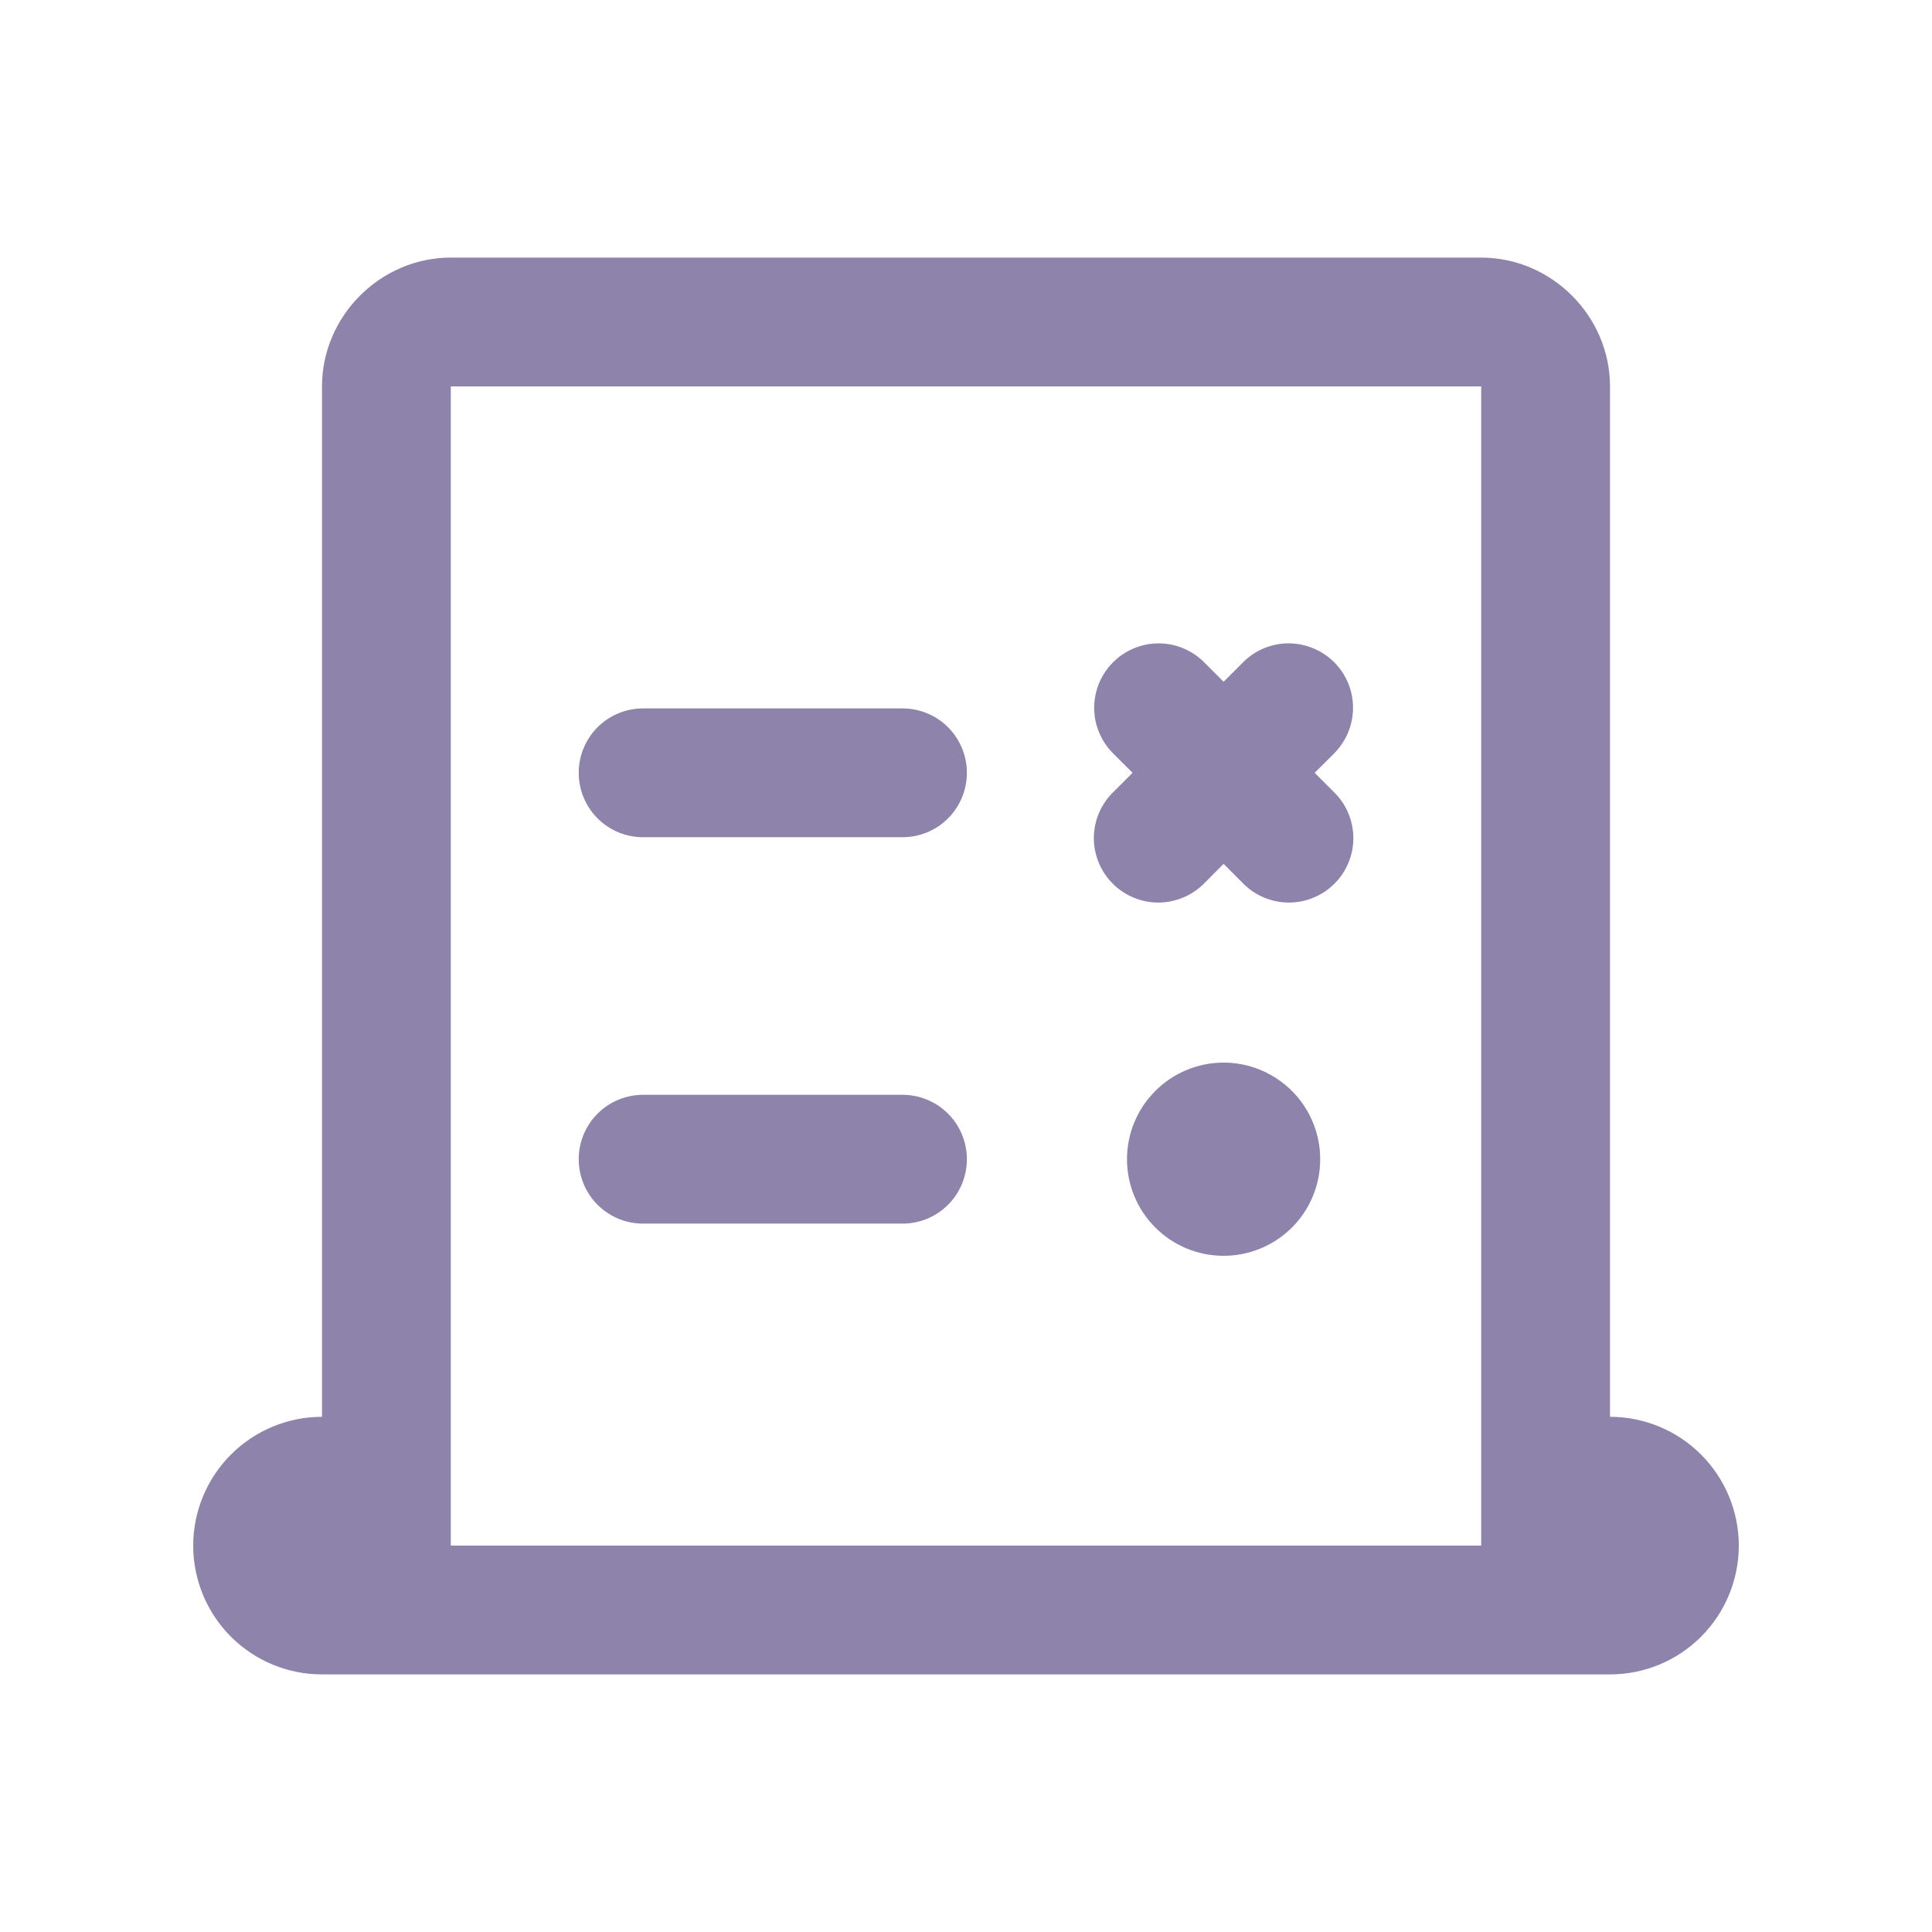 <?xml version="1.0" encoding="UTF-8" standalone="no"?>
<!DOCTYPE svg PUBLIC "-//W3C//DTD SVG 1.1//EN" "http://www.w3.org/Graphics/SVG/1.1/DTD/svg11.dtd">
<svg width="100%" height="100%" viewBox="0 0 24 24" version="1.1" xmlns="http://www.w3.org/2000/svg" xmlns:xlink="http://www.w3.org/1999/xlink" xml:space="preserve" xmlns:serif="http://www.serif.com/" style="fill-rule:evenodd;clip-rule:evenodd;stroke-linejoin:round;stroke-miterlimit:2;">
    <g transform="matrix(1,0,0,1,2,3)">
        <path d="M3.6,0.2C2.726,0.2 2,0.926 2,1.8L2,14.6C1.576,14.6 1.169,14.769 0.869,15.069C0.569,15.369 0.4,15.776 0.4,16.2C0.4,16.625 0.569,17.032 0.869,17.332C1.169,17.632 1.576,17.8 2,17.8L18,17.8C18.424,17.8 18.831,17.632 19.131,17.332C19.431,17.032 19.6,16.625 19.6,16.2C19.6,15.776 19.431,15.369 19.131,15.069C18.831,14.769 18.424,14.6 18,14.6L18,1.8C18,0.926 17.274,0.2 16.4,0.2L3.6,0.2ZM3.6,1.8L16.4,1.8L16.4,16.2L3.6,16.2L3.6,1.8ZM12.392,4.992C12.233,4.992 12.078,5.04 11.945,5.129C11.814,5.218 11.711,5.344 11.651,5.491C11.591,5.639 11.577,5.801 11.609,5.957C11.642,6.112 11.72,6.255 11.834,6.366L12.069,6.6L11.834,6.835C11.758,6.908 11.696,6.997 11.654,7.094C11.612,7.192 11.589,7.297 11.588,7.404C11.587,7.51 11.608,7.616 11.648,7.714C11.688,7.813 11.748,7.902 11.823,7.977C11.898,8.053 11.988,8.112 12.086,8.152C12.185,8.193 12.29,8.213 12.397,8.212C12.503,8.211 12.608,8.188 12.706,8.146C12.804,8.104 12.892,8.043 12.966,7.966L13.2,7.731L13.434,7.966C13.508,8.043 13.596,8.104 13.694,8.146C13.792,8.188 13.897,8.211 14.003,8.212C14.11,8.213 14.215,8.193 14.314,8.152C14.413,8.112 14.502,8.053 14.577,7.977C14.653,7.902 14.712,7.813 14.752,7.714C14.793,7.616 14.813,7.51 14.812,7.404C14.81,7.297 14.788,7.192 14.746,7.094C14.704,6.997 14.642,6.908 14.566,6.835L14.331,6.6L14.566,6.366C14.681,6.253 14.76,6.109 14.792,5.951C14.824,5.793 14.808,5.629 14.745,5.48C14.682,5.332 14.576,5.206 14.44,5.119C14.304,5.032 14.146,4.988 13.984,4.992C13.777,4.999 13.579,5.085 13.434,5.235L13.2,5.469L12.966,5.235C12.891,5.158 12.802,5.097 12.703,5.055C12.605,5.014 12.499,4.992 12.392,4.992ZM6,5.8C5.894,5.799 5.789,5.818 5.69,5.858C5.592,5.897 5.502,5.956 5.427,6.03C5.351,6.105 5.292,6.194 5.251,6.291C5.21,6.389 5.189,6.494 5.189,6.6C5.189,6.706 5.21,6.811 5.251,6.909C5.292,7.007 5.351,7.095 5.427,7.17C5.502,7.244 5.592,7.303 5.69,7.343C5.789,7.382 5.894,7.402 6,7.4L9.2,7.4C9.306,7.402 9.411,7.382 9.51,7.343C9.608,7.303 9.698,7.244 9.773,7.17C9.849,7.095 9.908,7.007 9.949,6.909C9.99,6.811 10.011,6.706 10.011,6.6C10.011,6.494 9.99,6.389 9.949,6.291C9.908,6.194 9.849,6.105 9.773,6.03C9.698,5.956 9.608,5.897 9.51,5.858C9.411,5.818 9.306,5.799 9.2,5.8L6,5.8ZM13.2,10.2C12.882,10.2 12.576,10.327 12.352,10.552C12.126,10.777 12,11.082 12,11.4C12,11.719 12.126,12.024 12.352,12.249C12.576,12.474 12.882,12.6 13.2,12.6C13.518,12.6 13.823,12.474 14.049,12.249C14.274,12.024 14.4,11.719 14.4,11.4C14.4,11.082 14.274,10.777 14.049,10.552C13.823,10.327 13.518,10.2 13.2,10.2ZM6,10.6C5.894,10.599 5.789,10.618 5.69,10.658C5.592,10.697 5.502,10.756 5.427,10.831C5.351,10.905 5.292,10.994 5.251,11.091C5.21,11.189 5.189,11.294 5.189,11.4C5.189,11.506 5.21,11.611 5.251,11.709C5.292,11.807 5.351,11.896 5.427,11.97C5.502,12.044 5.592,12.103 5.69,12.143C5.789,12.182 5.894,12.202 6,12.2L9.2,12.2C9.306,12.202 9.411,12.182 9.51,12.143C9.608,12.103 9.698,12.044 9.773,11.97C9.849,11.896 9.908,11.807 9.949,11.709C9.99,11.611 10.011,11.506 10.011,11.4C10.011,11.294 9.99,11.189 9.949,11.091C9.908,10.994 9.849,10.905 9.773,10.831C9.698,10.756 9.608,10.697 9.51,10.658C9.411,10.618 9.306,10.599 9.2,10.6L6,10.6Z" style="fill:rgb(142,131,170);fill-rule:nonzero;"/>
    </g>
</svg>

